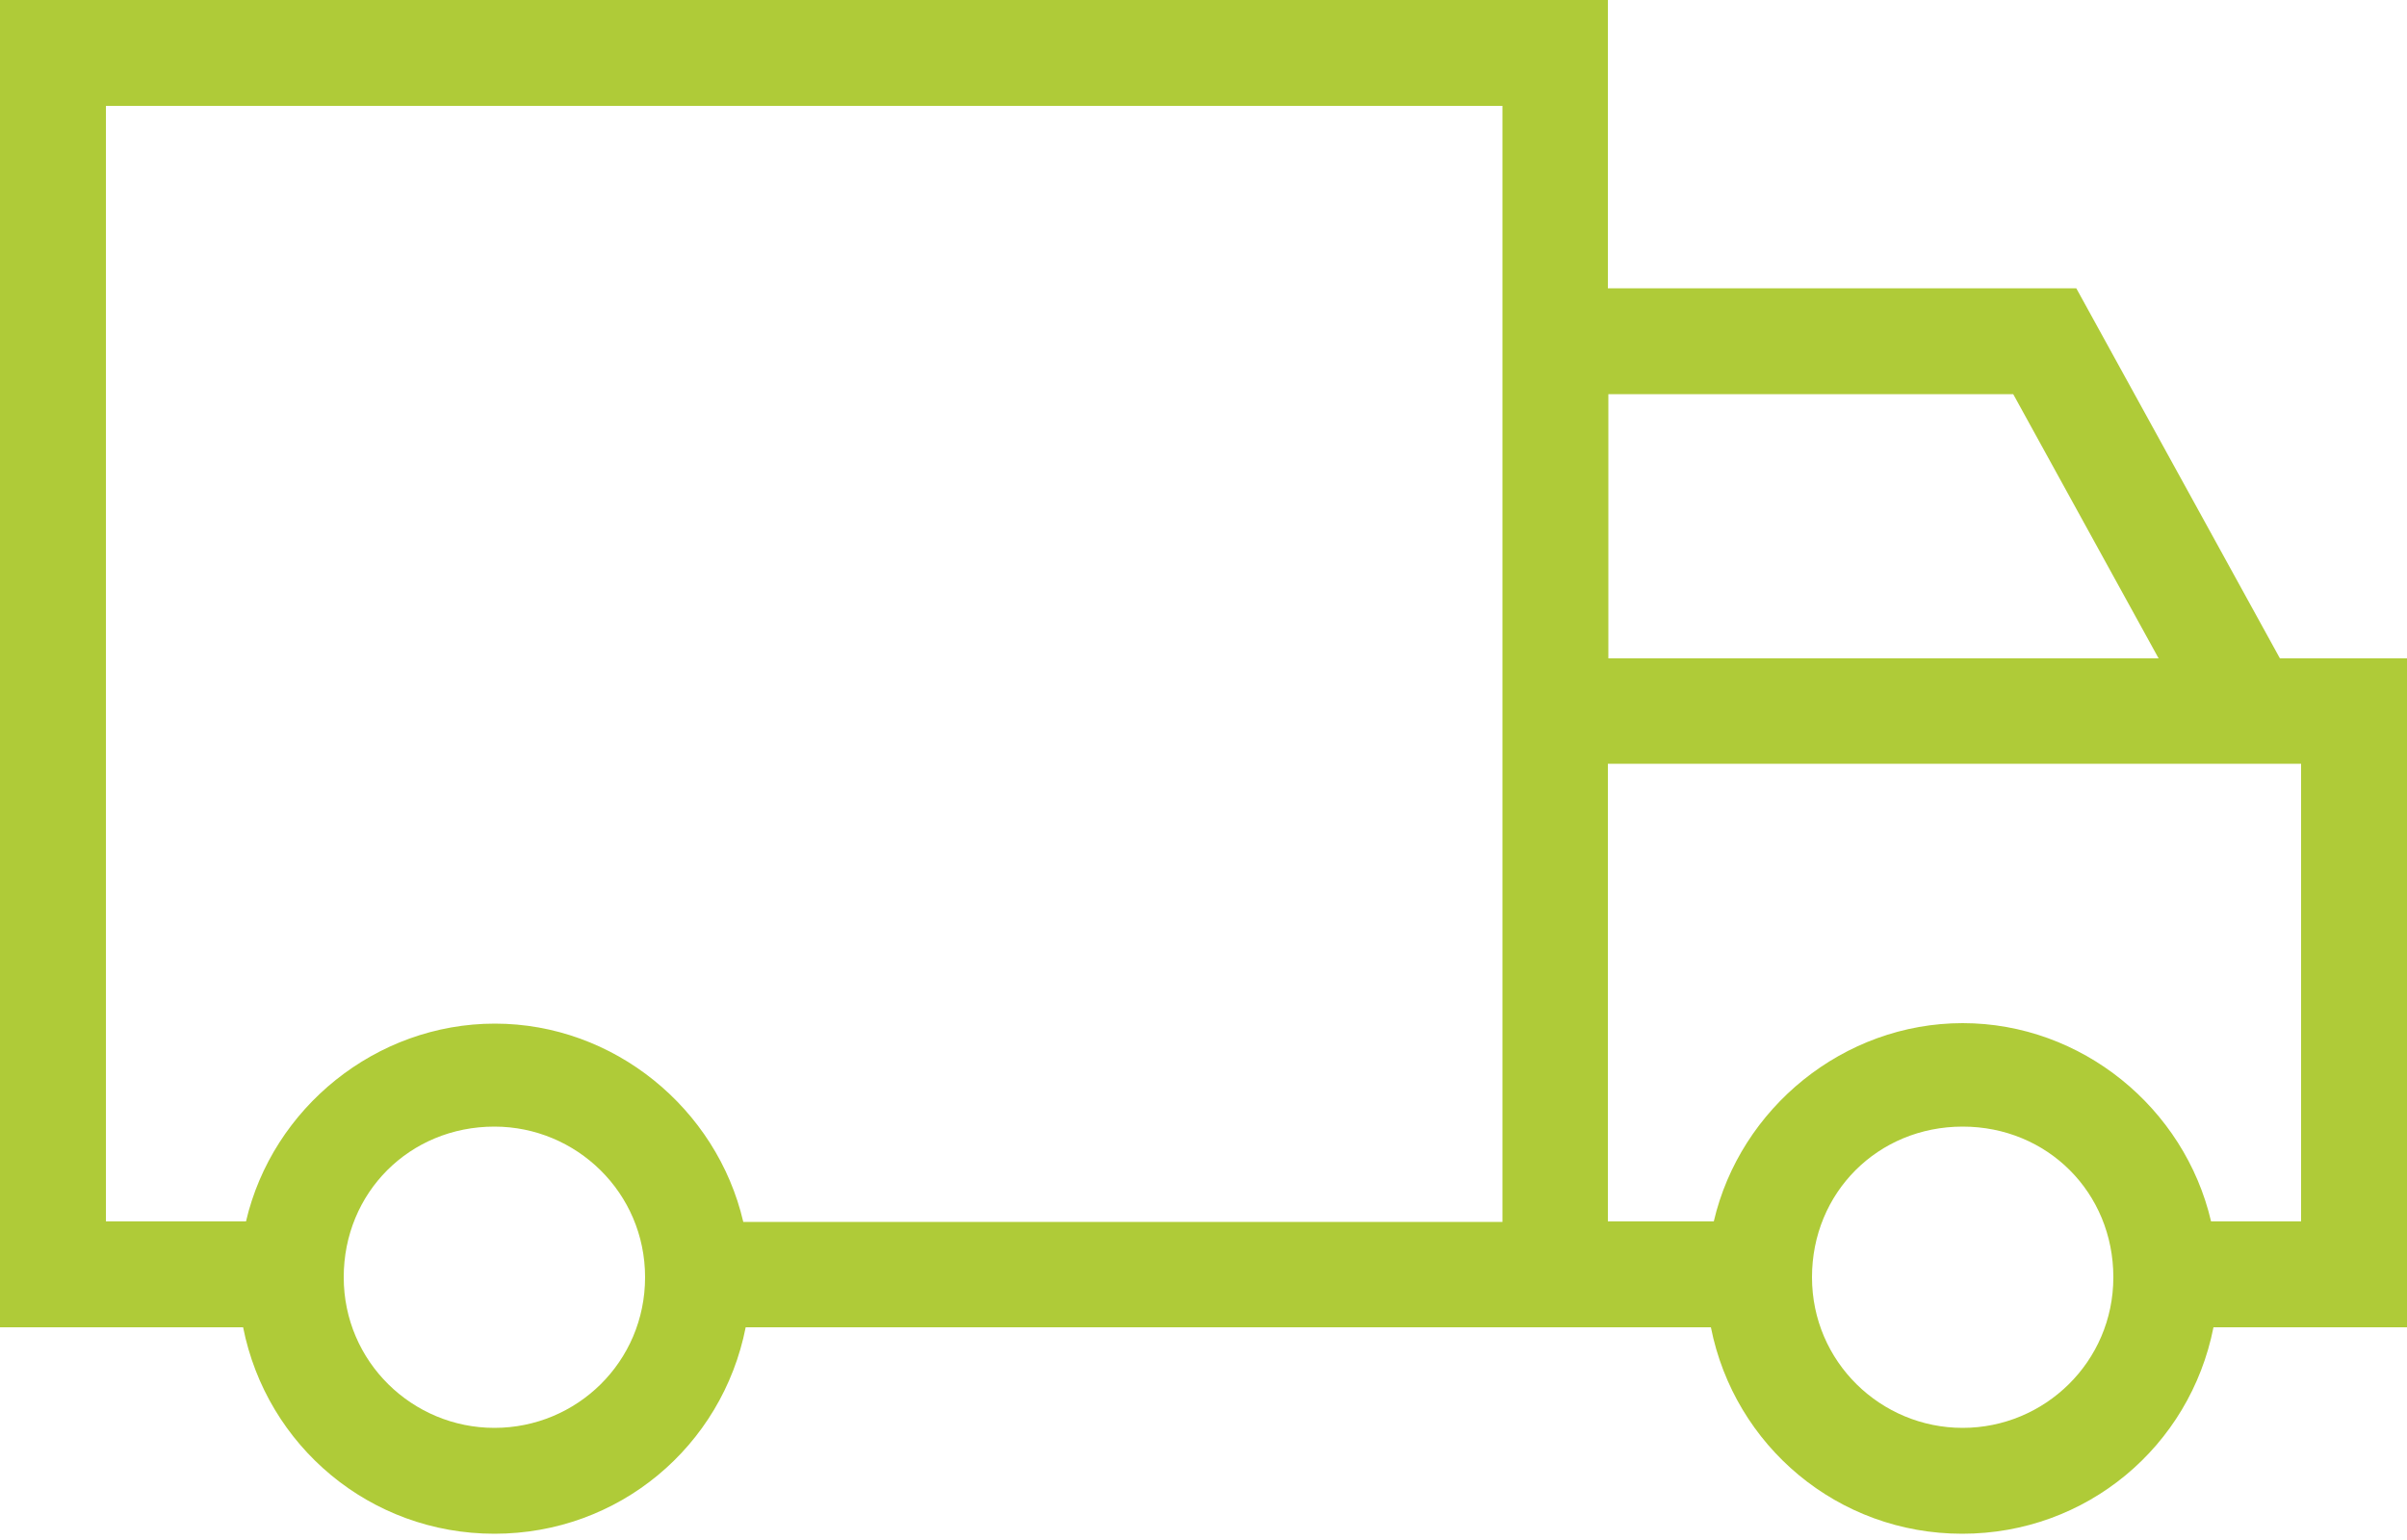 <svg xmlns="http://www.w3.org/2000/svg" xmlns:xlink="http://www.w3.org/1999/xlink" id="Layer_1" x="0px" y="0px" viewBox="0 0 50 32" style="enable-background:new 0 0 50 32;" xml:space="preserve"><style type="text/css">	.st0{fill:#AFCB38;}</style><title>Shape</title><desc>Created with Sketch.</desc><g id="Page-1">	<g id="Inicio" transform="translate(-251, -1567)">		<g id="Group-33" transform="translate(1, 1277)">			<g id="Group-22">				<path id="Shape" class="st0" d="M297.36,303.68l-4.23-7.69h-9.73V290H250v27.58h5.05c0.49,2.47,2.64,4.29,5.22,4.29     c2.58,0,4.73-1.81,5.22-4.29h20.05c0.49,2.47,2.64,4.29,5.22,4.29s4.73-1.81,5.22-4.29H300v-13.9H297.36z M290.77,319.67     c-1.7,0-3.13-1.37-3.13-3.13s1.37-3.13,3.13-3.13s3.13,1.37,3.13,3.13S292.47,319.67,290.77,319.67z M285.6,315.38h-2.2v-9.51     h14.4v9.51h-1.87c-0.55-2.36-2.69-4.12-5.16-4.12S286.15,313.02,285.6,315.38z M283.41,303.68v-5.49h8.41l3.02,5.49H283.41z      M260.27,319.67c-1.7,0-3.13-1.37-3.13-3.13s1.37-3.13,3.13-3.13c1.7,0,3.13,1.37,3.13,3.13S261.98,319.67,260.27,319.67z      M255.11,315.38h-2.91V292.2h29.01v23.19h-15.77c-0.55-2.36-2.69-4.12-5.16-4.12S255.66,313.02,255.11,315.38z"></path>			</g>		</g>	</g></g></svg>